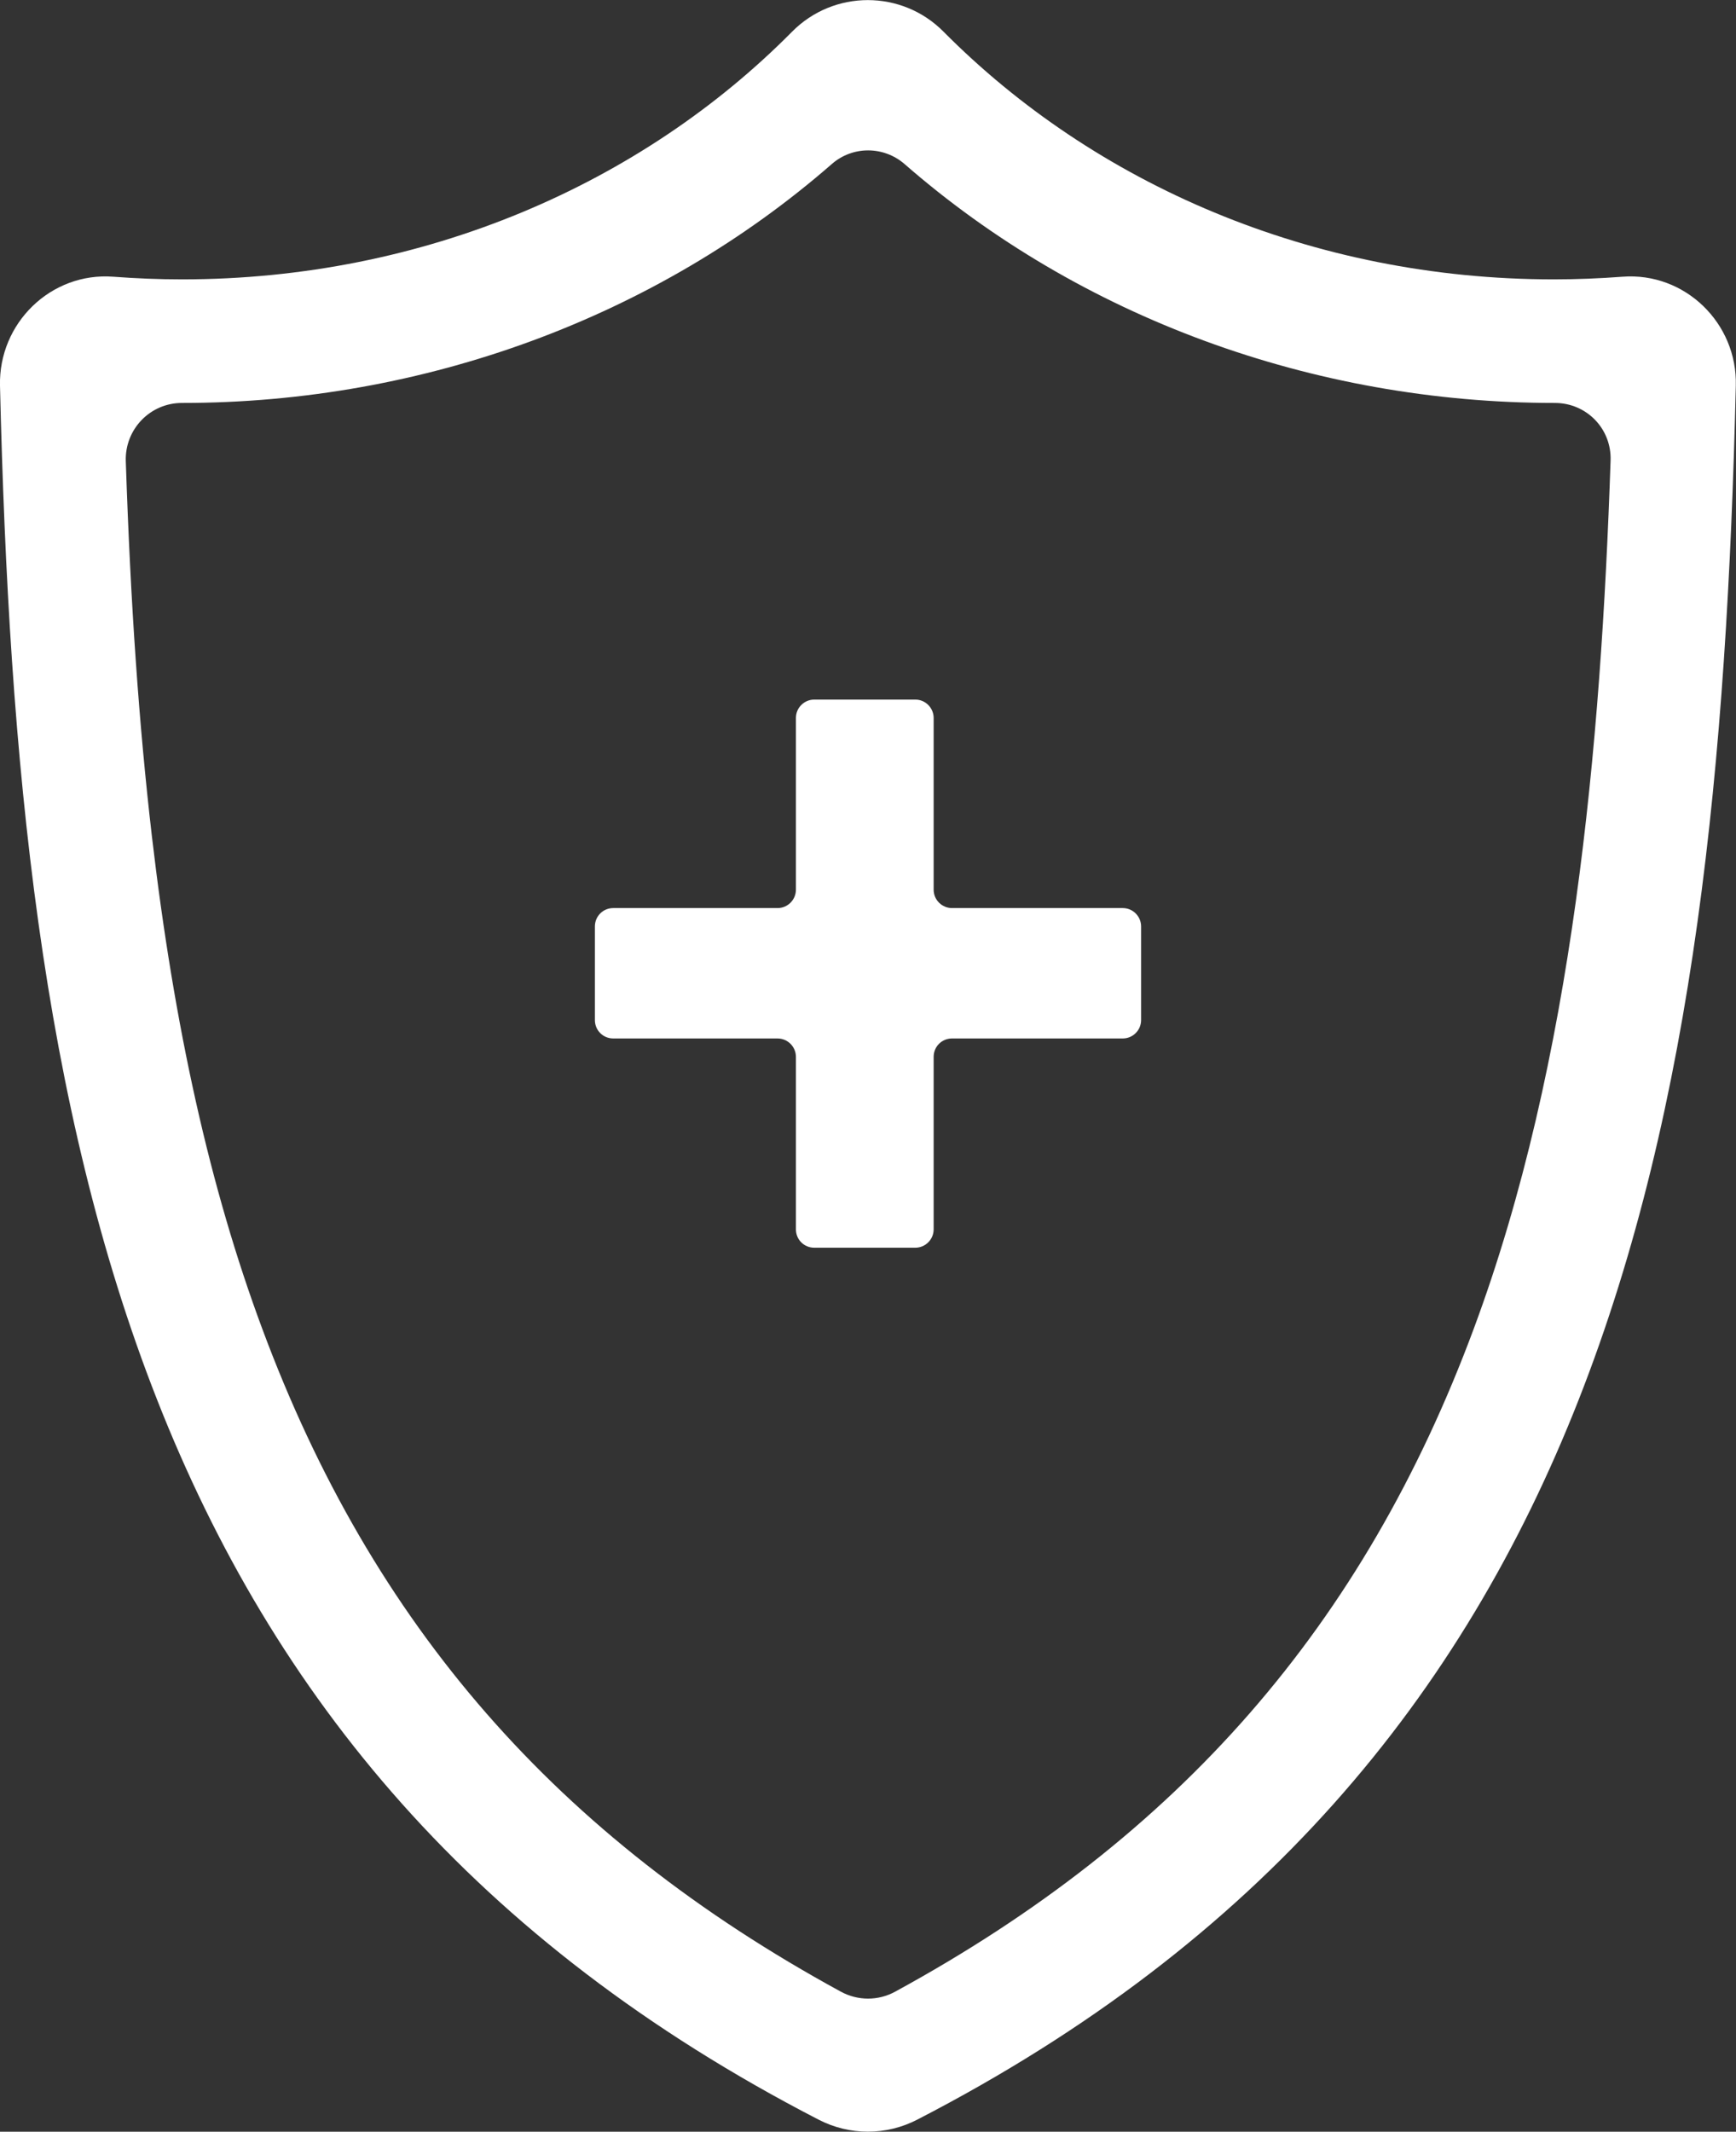 <?xml version="1.0" encoding="utf-8"?>
<!-- Generator: Adobe Illustrator 27.0.0, SVG Export Plug-In . SVG Version: 6.00 Build 0)  -->
<svg version="1.1" id="Layer_1" xmlns="http://www.w3.org/2000/svg" xmlns:xlink="http://www.w3.org/1999/xlink" x="0px" y="0px"
	 viewBox="0 0 916.3 1124.7" style="enable-background:new 0 0 916.3 1124.7;" xml:space="preserve">
<rect x="0" y="0" width="916.3" height="1124.7" fill="#333333" stroke="none"/>
<style type="text/css">
	.st0{fill:#FFFFFF;}
</style>
<g>
	<path class="st0" d="M856.4,146c-12,0.9-24.1,1.4-36.3,1.4c-127.6,0-242.4-50.4-322.1-130.7c-22-22.2-57.9-22.2-79.9,0
		C338.6,97,223.8,147.4,96.1,147.4c-12.2,0-24.3-0.5-36.3-1.4C26.9,143.5-0.8,170.5,0,203.5c9.4,395.2,67.9,727,432,914.8
		c16.4,8.5,35.8,8.5,52.2,0c364.1-187.9,422.6-519.6,432-914.8C917.1,170.5,889.3,143.5,856.4,146L856.4,146z M777.9,701
		c-58.1,156.4-155.5,268.1-305.4,349.8c-8.9,4.9-19.7,4.9-28.7,0C293.9,969.1,196.5,857.4,138.4,701c-27.5-73.9-46.5-159-58.3-260.4
		c-6.7-57.8-11.2-121.4-13.7-197.2c-0.6-16.9,12.9-30.9,29.8-30.8c127.8,0,250.5-45.5,342.9-126.1c11-9.6,27.4-9.5,38.4,0.1
		c92.4,80.6,215.3,126,343.2,126c16.7,0,30,13.6,29.4,30.4C845,393.5,830.4,559.7,777.9,701L777.9,701z"/>
	<path class="st0" d="M502.5,479.1h90.1c5.4,0,9.7,4.4,9.7,9.7v49.4c0,5.4-4.4,9.7-9.7,9.7h-90.1c-5.4,0-9.7,4.3-9.7,9.7v91
		c0,5.4-4.4,9.7-9.7,9.7h-53.3c-5.4,0-9.7-4.3-9.7-9.7v-91c0-5.4-4.4-9.7-9.7-9.7h-86.7c-5.4,0-9.7-4.3-9.7-9.7v-49.4
		c0-5.4,4.3-9.7,9.7-9.7h86.7c5.4,0,9.7-4.4,9.7-9.7v-90.6c0-5.4,4.4-9.7,9.7-9.7h53.3c5.4,0,9.7,4.4,9.7,9.7v90.6
		C492.8,474.8,497.2,479.1,502.5,479.1L502.5,479.1z"/>
</g>
</svg>
